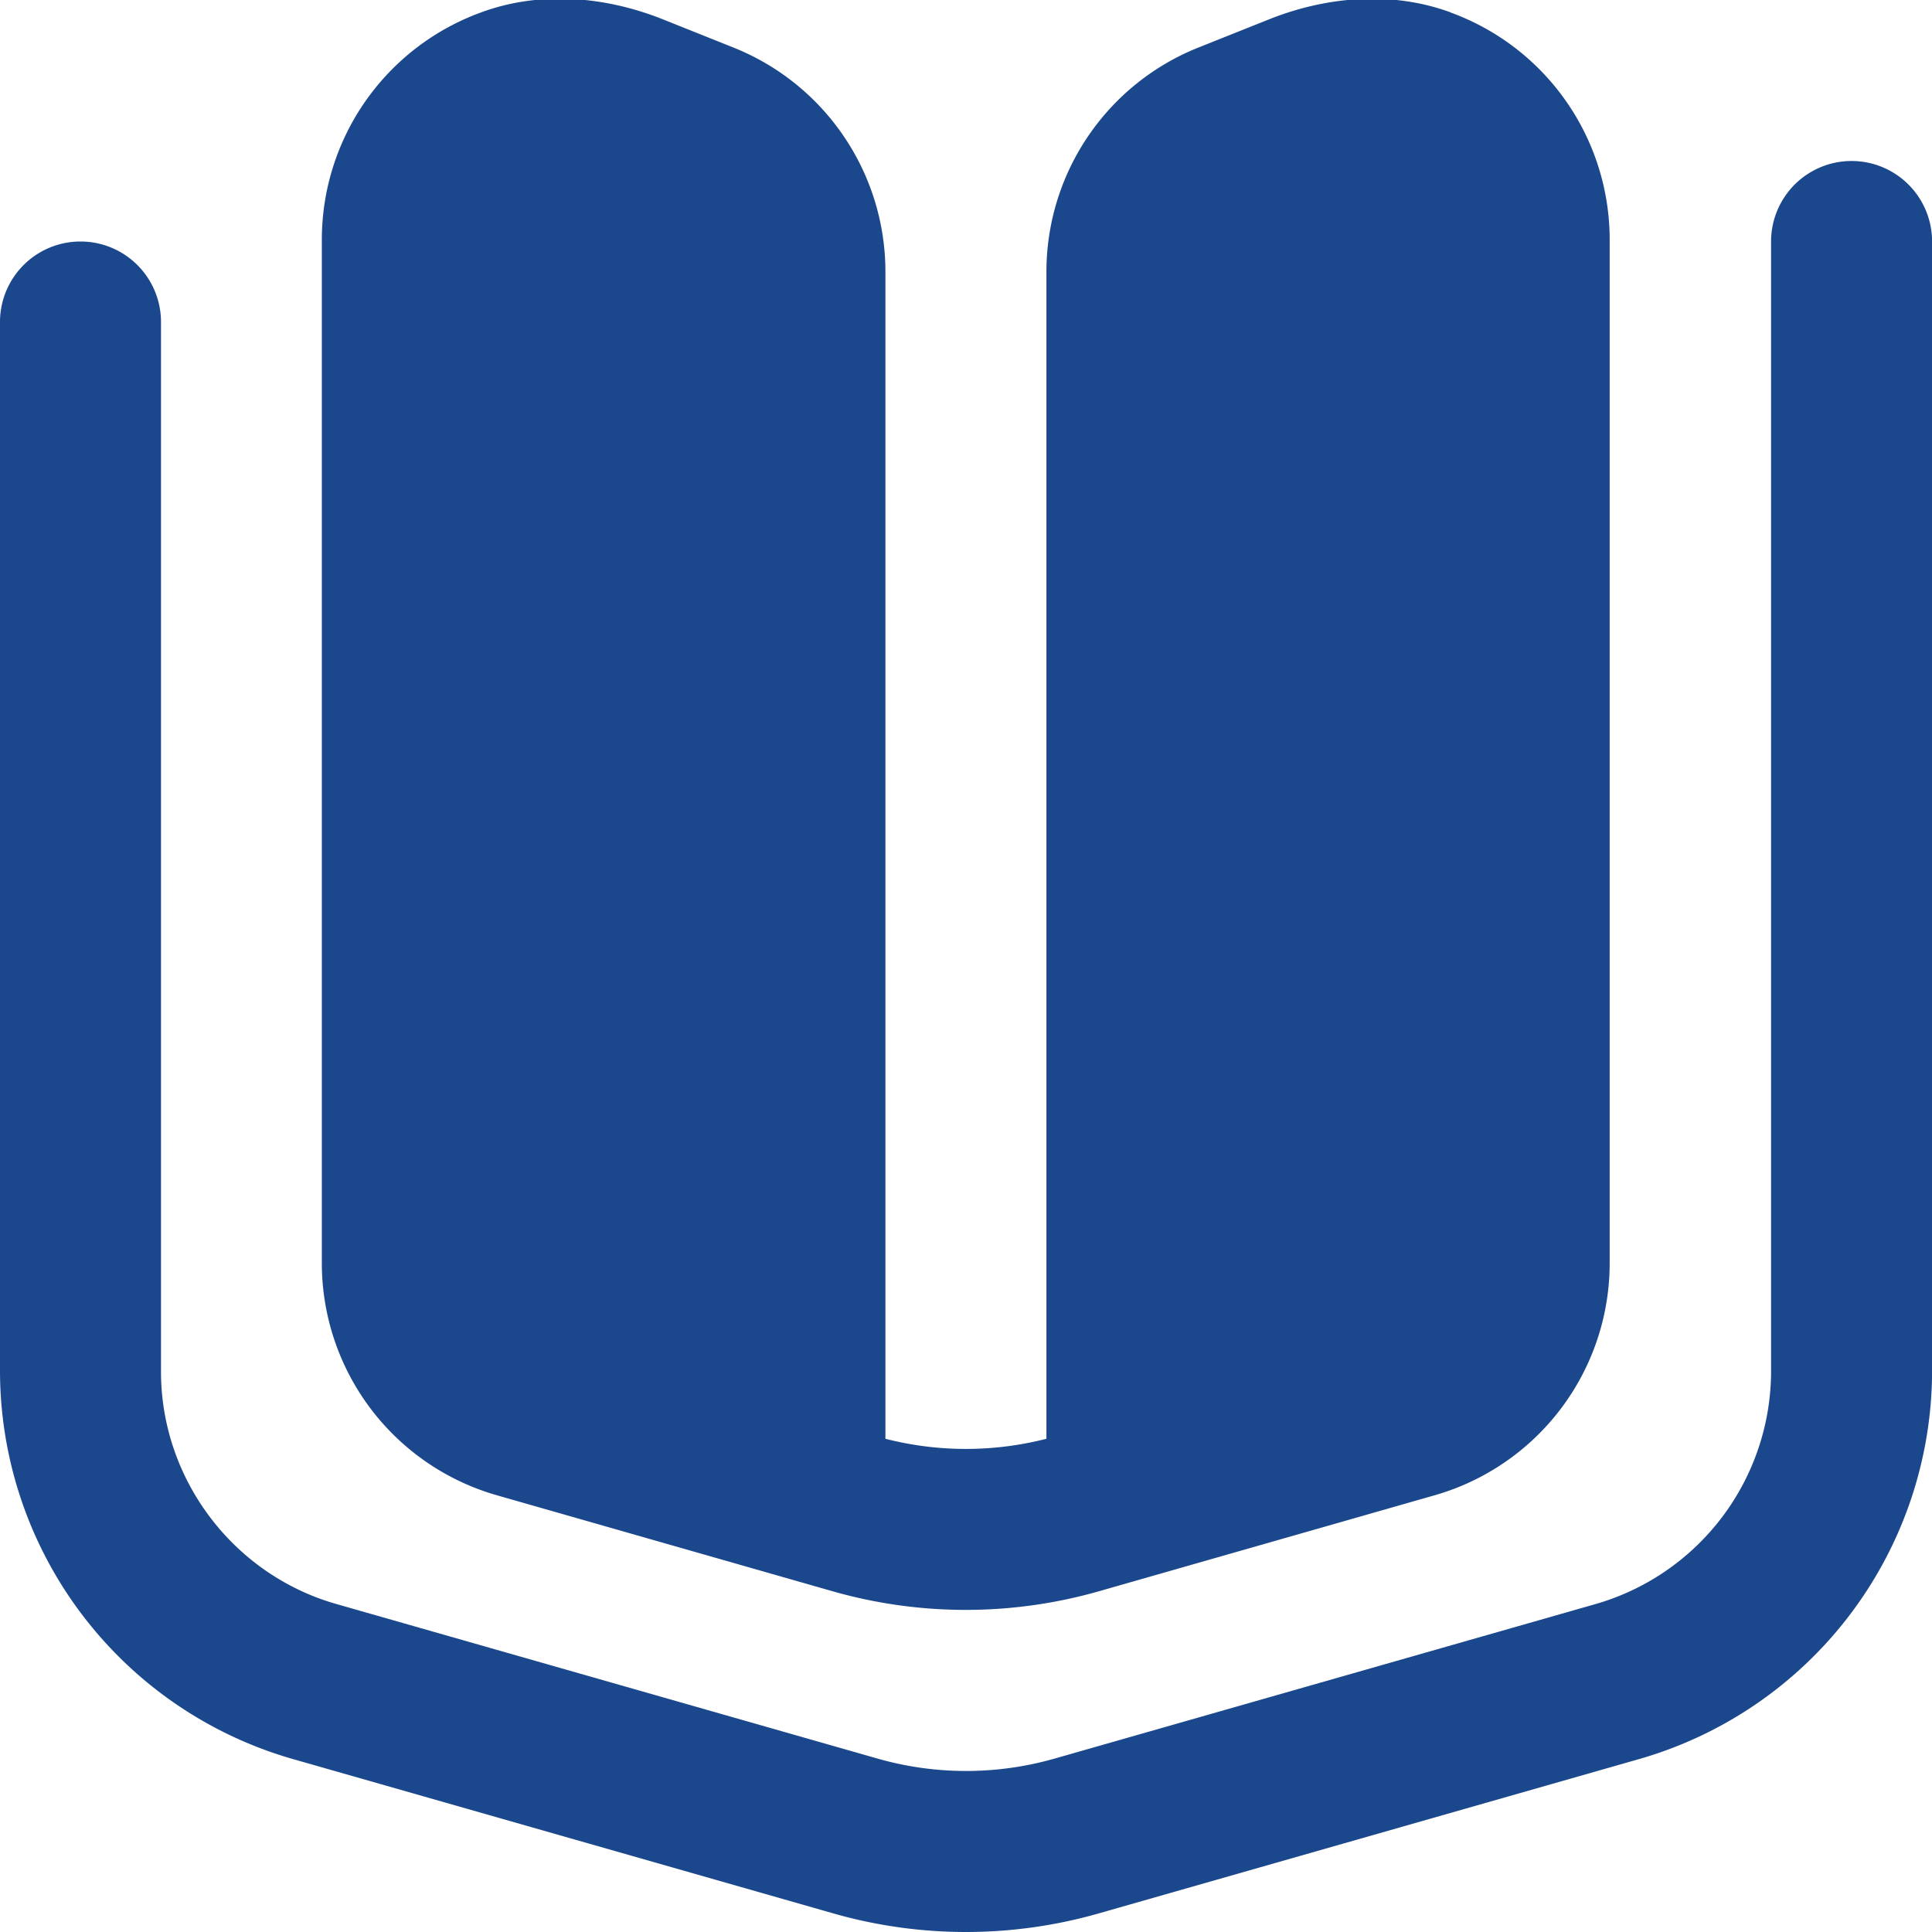 <svg xmlns="http://www.w3.org/2000/svg" version="1.1" xmlns:xlink="http://www.w3.org/1999/xlink" width="512" height="512" x="0" y="0" viewBox="0 0 24 24" style="enable-background:new 0 0 512 512" xml:space="preserve" class=""><g><path d="M12 24a5.995 5.995 0 0 1-1.648-.231l-6.726-1.921A5.021 5.021 0 0 1 0 17.04V4a1 1 0 0 1 2 0v13.04c0 1.333.895 2.519 2.176 2.885l6.726 1.921a4.005 4.005 0 0 0 2.198 0l6.725-1.921a3.013 3.013 0 0 0 2.176-2.885V3a1 1 0 0 1 2 0v14.04a5.023 5.023 0 0 1-3.626 4.808l-6.726 1.921a6.005 6.005 0 0 1-1.648.231ZM18.023.155c-.728-.269-1.539-.202-2.26.086l-.877.35a3 3 0 0 0-1.887 2.786v14.496a4.026 4.026 0 0 1-2 0V3.377A3 3 0 0 0 9.112.591L8.234.24c-.721-.288-1.532-.355-2.26-.085a3.004 3.004 0 0 0-1.976 2.822v12.714a3 3 0 0 0 2.175 2.884l4.176 1.194a6.027 6.027 0 0 0 3.296 0l4.176-1.194a2.999 2.999 0 0 0 2.175-2.884V2.977A3.004 3.004 0 0 0 18.019.155Z" fill="#1b478d" opacity="1" data-original="#000000" class=""></path></g></svg>